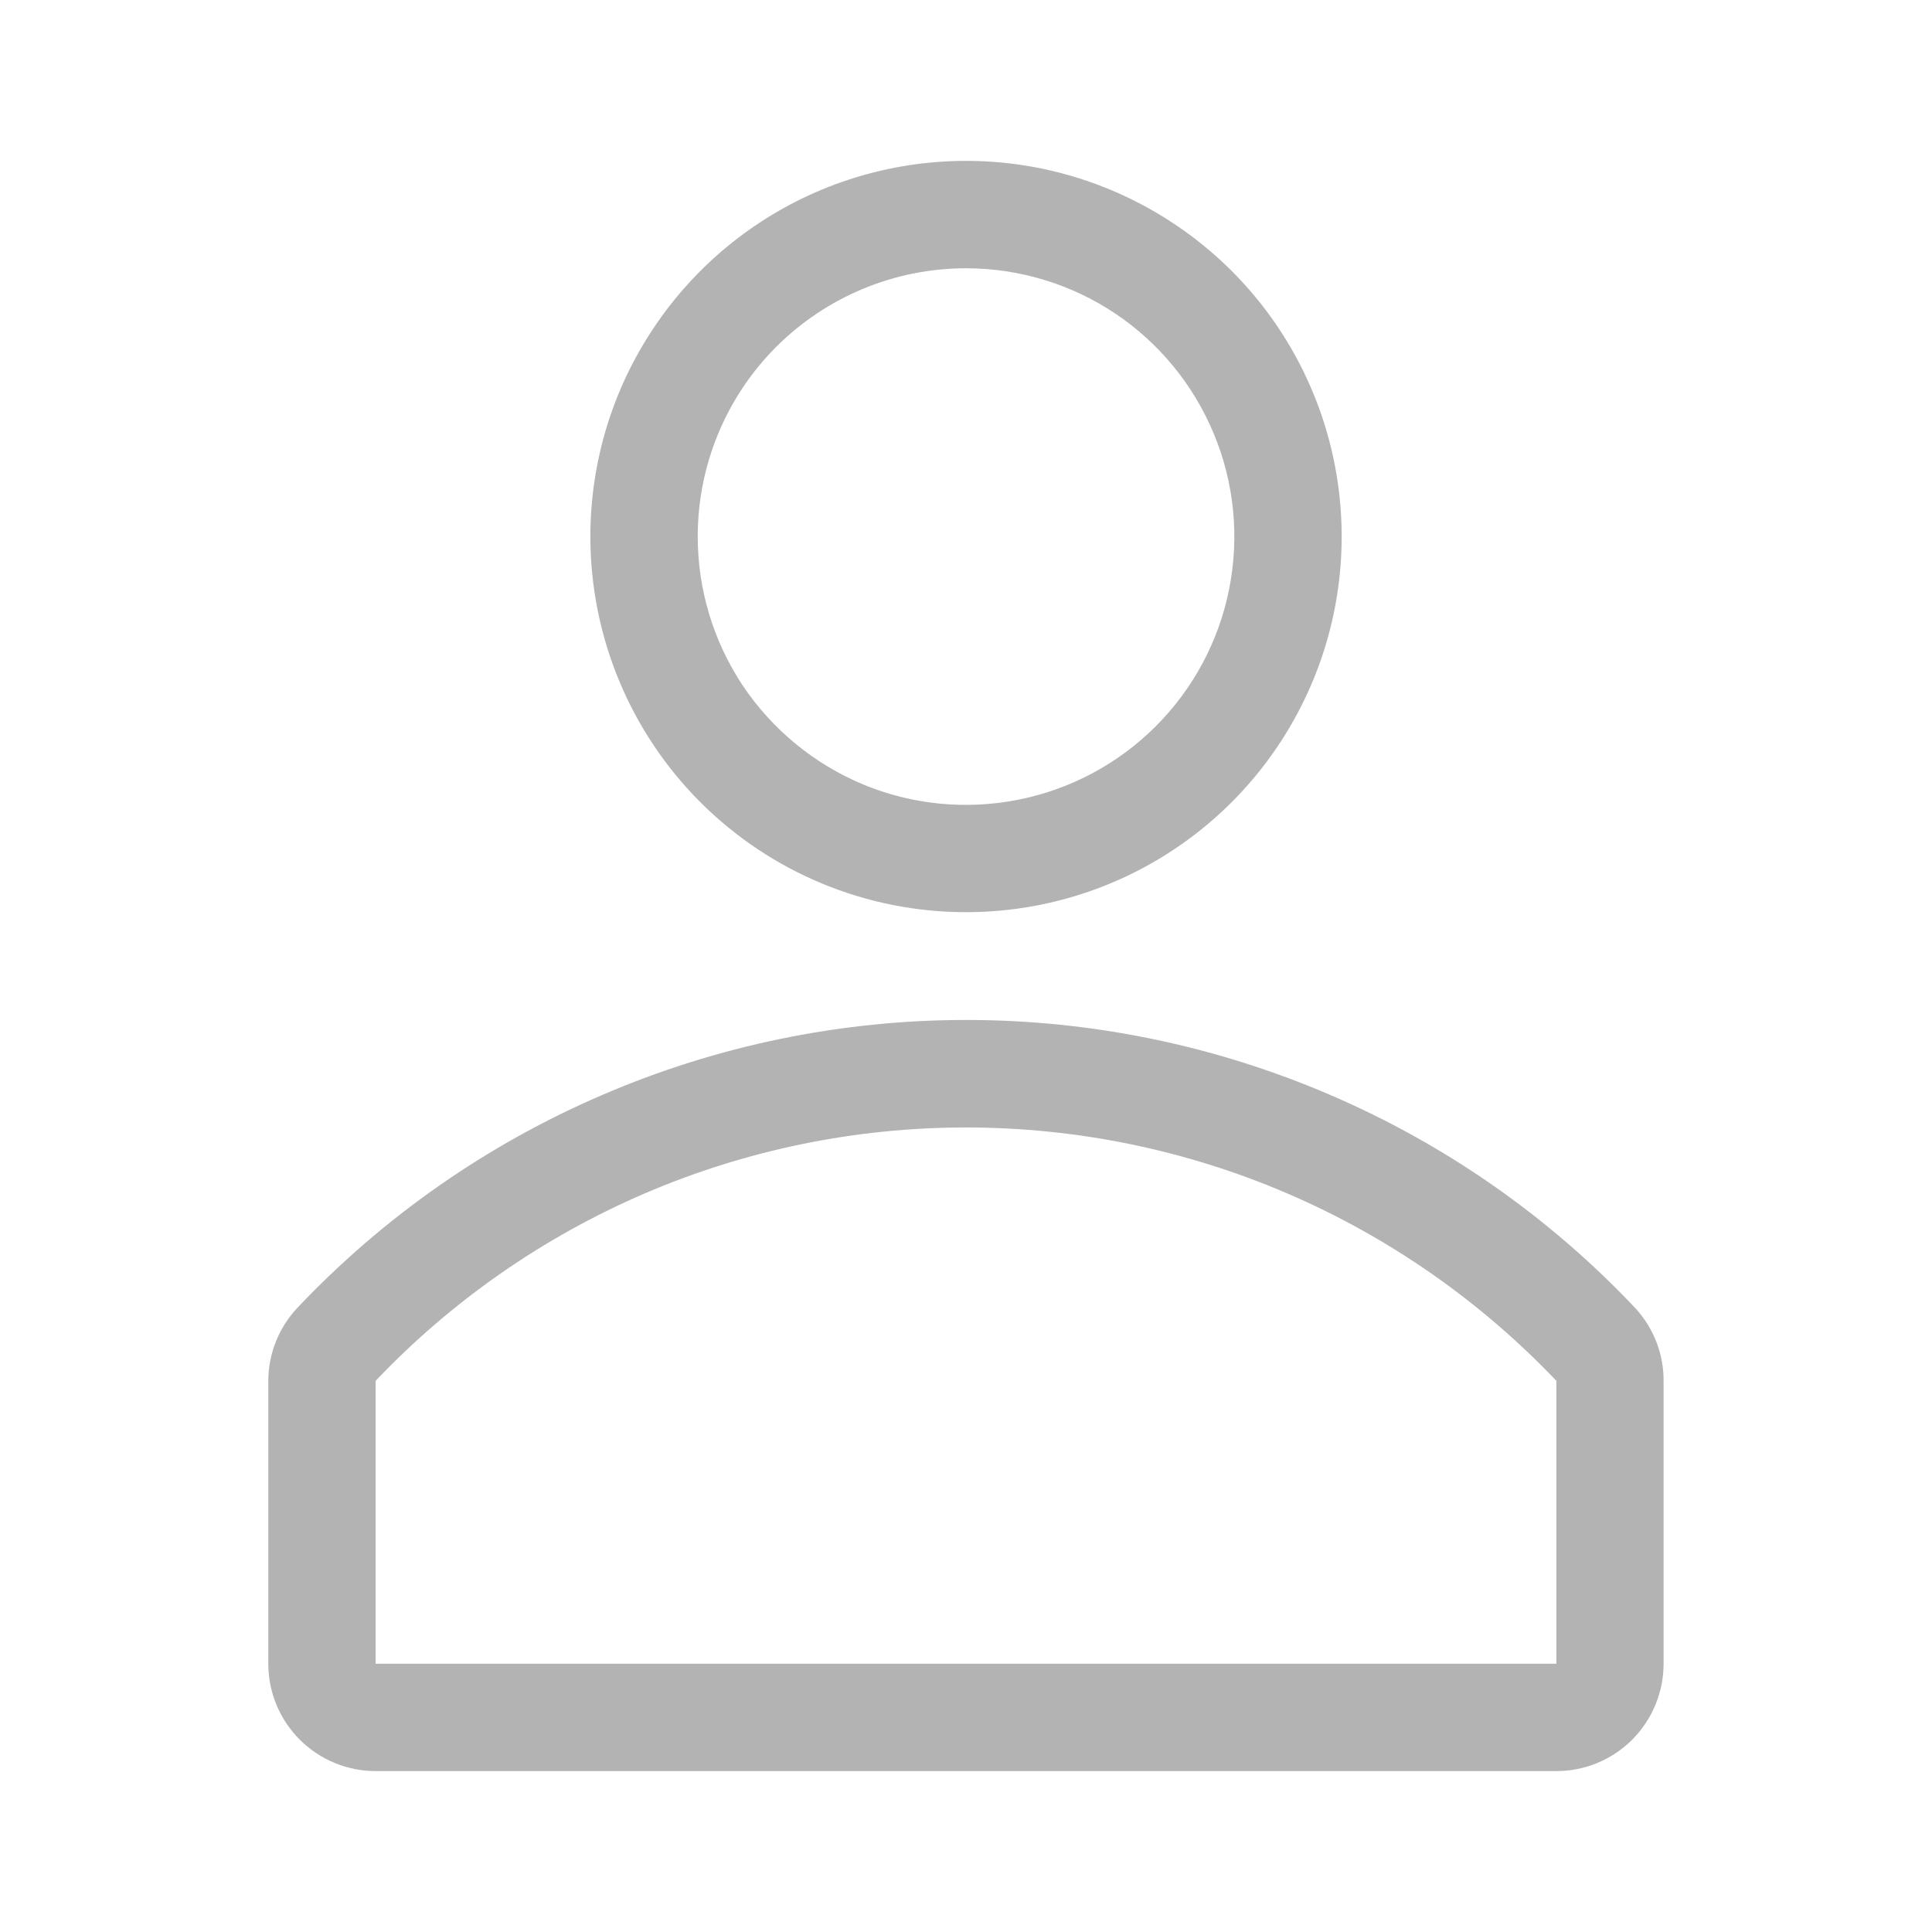<svg width="14" height="14" viewBox="0 0 14 14" fill="none" xmlns="http://www.w3.org/2000/svg">
<g clip-path="url(#clip0_1839_306)">
<path d="M7 6.61C7.538 6.61 8.065 6.451 8.512 6.152C8.96 5.853 9.309 5.427 9.515 4.93C9.721 4.433 9.775 3.885 9.67 3.357C9.565 2.829 9.306 2.344 8.925 1.963C8.544 1.583 8.059 1.323 7.531 1.218C7.003 1.113 6.456 1.167 5.958 1.373C5.461 1.579 5.036 1.928 4.737 2.376C4.437 2.824 4.278 3.35 4.278 3.888C4.278 4.61 4.565 5.303 5.075 5.813C5.586 6.324 6.278 6.61 7 6.61ZM7 1.944C7.385 1.944 7.761 2.058 8.08 2.271C8.4 2.485 8.649 2.789 8.796 3.144C8.944 3.499 8.982 3.89 8.907 4.268C8.832 4.645 8.647 4.991 8.375 5.263C8.103 5.535 7.757 5.72 7.379 5.795C7.002 5.87 6.611 5.832 6.256 5.685C5.901 5.537 5.597 5.288 5.383 4.969C5.17 4.649 5.056 4.273 5.056 3.888C5.056 3.373 5.26 2.878 5.625 2.513C5.99 2.149 6.484 1.944 7 1.944Z" fill="#B3B3B3"/>
<path d="M11.849 9.478C11.226 8.818 10.474 8.293 9.641 7.935C8.807 7.576 7.909 7.391 7.002 7.391C6.094 7.391 5.196 7.576 4.363 7.935C3.53 8.293 2.778 8.818 2.154 9.478C2.019 9.622 1.944 9.812 1.944 10.01V12.056C1.944 12.262 2.026 12.46 2.172 12.606C2.318 12.752 2.516 12.834 2.722 12.834H11.278C11.484 12.834 11.682 12.752 11.828 12.606C11.973 12.46 12.055 12.262 12.055 12.056V10.01C12.057 9.813 11.983 9.623 11.849 9.478ZM11.278 12.056H2.722V10.006C3.273 9.426 3.937 8.964 4.672 8.648C5.408 8.332 6.2 8.17 7 8.17C7.8 8.17 8.592 8.332 9.328 8.648C10.063 8.964 10.726 9.426 11.278 10.006V12.056Z" fill="#B3B3B3"/>
</g>
<defs>
<clipPath id="clip0_1839_306">
<rect width="14" height="14" fill="white"/>
</clipPath>
</defs>
</svg>
